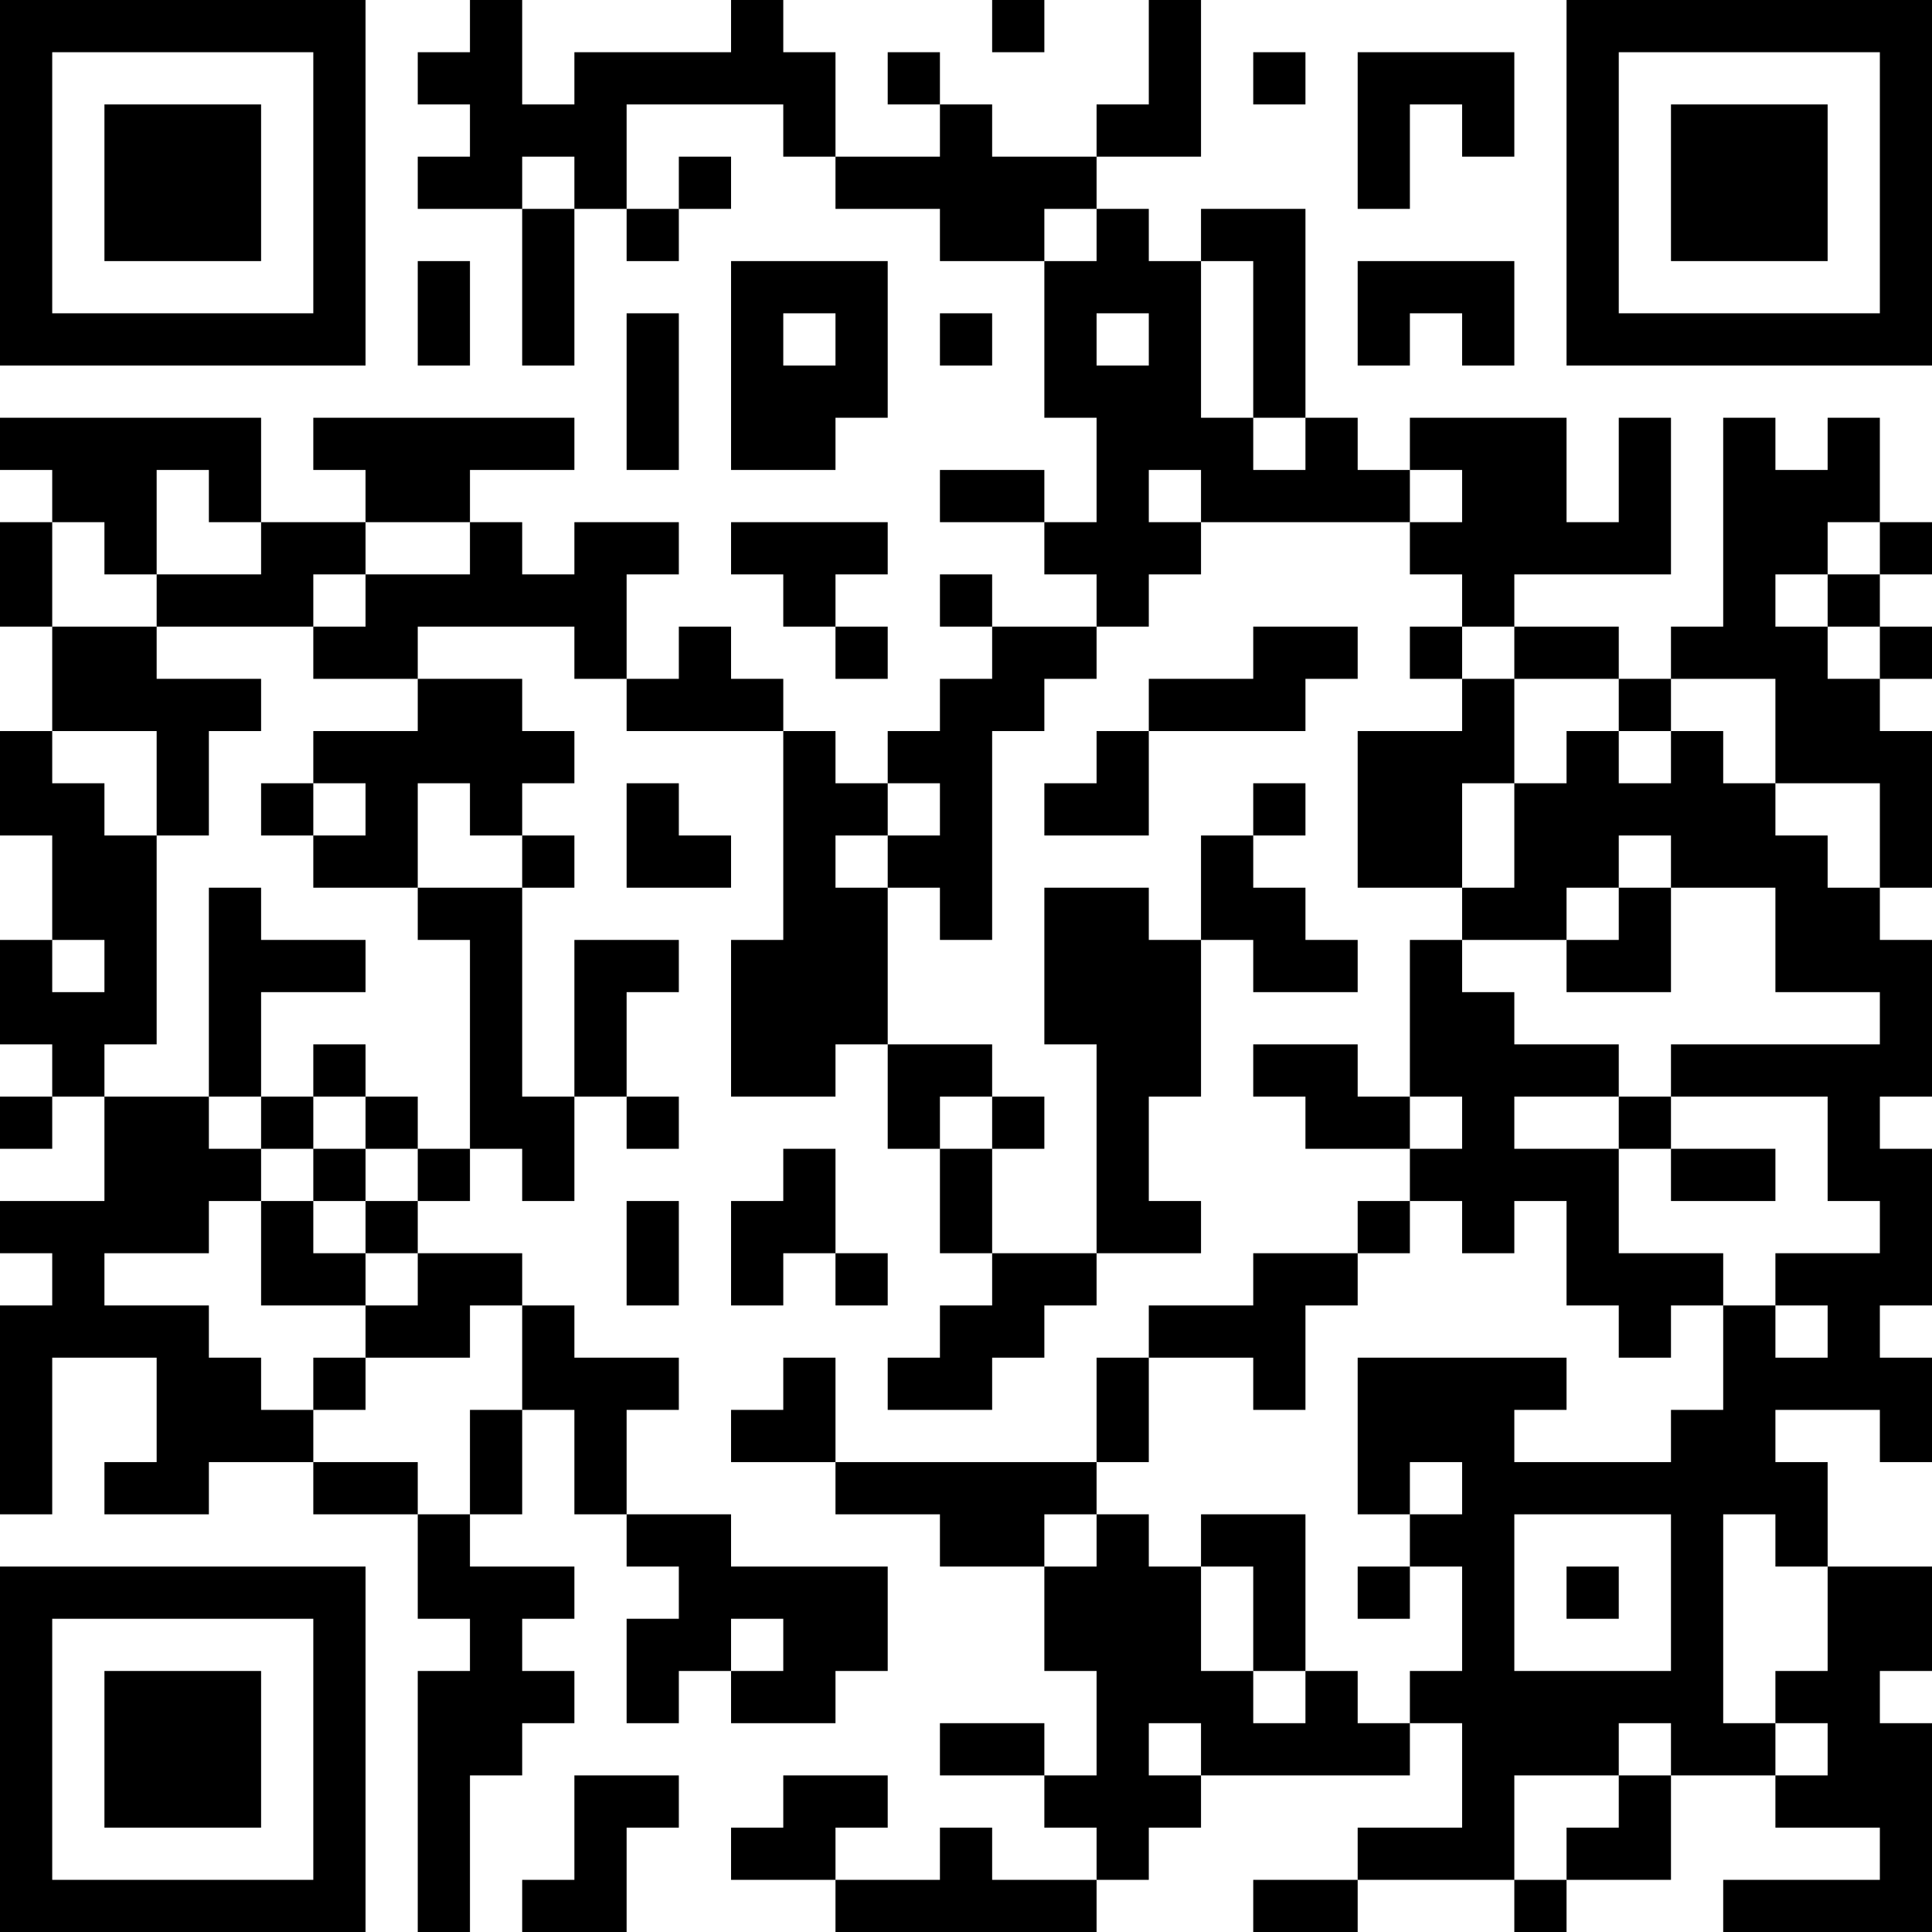 <?xml version="1.0" encoding="UTF-8"?>
<svg xmlns="http://www.w3.org/2000/svg" version="1.1" width="250" height="250" viewBox="0 0 250 250"><rect x="0" y="0" width="250" height="250" fill="#ffffff"/><g transform="scale(6.757)"><g transform="translate(0,0)"><path fill-rule="evenodd" d="M9 0L9 1L8 1L8 2L9 2L9 3L8 3L8 4L10 4L10 7L11 7L11 4L12 4L12 5L13 5L13 4L14 4L14 3L13 3L13 4L12 4L12 2L15 2L15 3L16 3L16 4L18 4L18 5L20 5L20 8L21 8L21 10L20 10L20 9L18 9L18 10L20 10L20 11L21 11L21 12L19 12L19 11L18 11L18 12L19 12L19 13L18 13L18 14L17 14L17 15L16 15L16 14L15 14L15 13L14 13L14 12L13 12L13 13L12 13L12 11L13 11L13 10L11 10L11 11L10 11L10 10L9 10L9 9L11 9L11 8L6 8L6 9L7 9L7 10L5 10L5 8L0 8L0 9L1 9L1 10L0 10L0 12L1 12L1 14L0 14L0 16L1 16L1 18L0 18L0 20L1 20L1 21L0 21L0 22L1 22L1 21L2 21L2 23L0 23L0 24L1 24L1 25L0 25L0 29L1 29L1 26L3 26L3 28L2 28L2 29L4 29L4 28L6 28L6 29L8 29L8 31L9 31L9 32L8 32L8 37L9 37L9 34L10 34L10 33L11 33L11 32L10 32L10 31L11 31L11 30L9 30L9 29L10 29L10 27L11 27L11 29L12 29L12 30L13 30L13 31L12 31L12 33L13 33L13 32L14 32L14 33L16 33L16 32L17 32L17 30L14 30L14 29L12 29L12 27L13 27L13 26L11 26L11 25L10 25L10 24L8 24L8 23L9 23L9 22L10 22L10 23L11 23L11 21L12 21L12 22L13 22L13 21L12 21L12 19L13 19L13 18L11 18L11 21L10 21L10 17L11 17L11 16L10 16L10 15L11 15L11 14L10 14L10 13L8 13L8 12L11 12L11 13L12 13L12 14L15 14L15 18L14 18L14 21L16 21L16 20L17 20L17 22L18 22L18 24L19 24L19 25L18 25L18 26L17 26L17 27L19 27L19 26L20 26L20 25L21 25L21 24L23 24L23 23L22 23L22 21L23 21L23 18L24 18L24 19L26 19L26 18L25 18L25 17L24 17L24 16L25 16L25 15L24 15L24 16L23 16L23 18L22 18L22 17L20 17L20 20L21 20L21 24L19 24L19 22L20 22L20 21L19 21L19 20L17 20L17 17L18 17L18 18L19 18L19 14L20 14L20 13L21 13L21 12L22 12L22 11L23 11L23 10L27 10L27 11L28 11L28 12L27 12L27 13L28 13L28 14L26 14L26 17L28 17L28 18L27 18L27 21L26 21L26 20L24 20L24 21L25 21L25 22L27 22L27 23L26 23L26 24L24 24L24 25L22 25L22 26L21 26L21 28L16 28L16 26L15 26L15 27L14 27L14 28L16 28L16 29L18 29L18 30L20 30L20 32L21 32L21 34L20 34L20 33L18 33L18 34L20 34L20 35L21 35L21 36L19 36L19 35L18 35L18 36L16 36L16 35L17 35L17 34L15 34L15 35L14 35L14 36L16 36L16 37L21 37L21 36L22 36L22 35L23 35L23 34L27 34L27 33L28 33L28 35L26 35L26 36L24 36L24 37L26 37L26 36L29 36L29 37L30 37L30 36L32 36L32 34L34 34L34 35L36 35L36 36L33 36L33 37L37 37L37 33L36 33L36 32L37 32L37 30L35 30L35 28L34 28L34 27L36 27L36 28L37 28L37 26L36 26L36 25L37 25L37 22L36 22L36 21L37 21L37 18L36 18L36 17L37 17L37 14L36 14L36 13L37 13L37 12L36 12L36 11L37 11L37 10L36 10L36 8L35 8L35 9L34 9L34 8L33 8L33 12L32 12L32 13L31 13L31 12L29 12L29 11L32 11L32 8L31 8L31 10L30 10L30 8L27 8L27 9L26 9L26 8L25 8L25 4L23 4L23 5L22 5L22 4L21 4L21 3L23 3L23 0L22 0L22 2L21 2L21 3L19 3L19 2L18 2L18 1L17 1L17 2L18 2L18 3L16 3L16 1L15 1L15 0L14 0L14 1L11 1L11 2L10 2L10 0ZM19 0L19 1L20 1L20 0ZM24 1L24 2L25 2L25 1ZM26 1L26 4L27 4L27 2L28 2L28 3L29 3L29 1ZM10 3L10 4L11 4L11 3ZM20 4L20 5L21 5L21 4ZM8 5L8 7L9 7L9 5ZM14 5L14 9L16 9L16 8L17 8L17 5ZM23 5L23 8L24 8L24 9L25 9L25 8L24 8L24 5ZM26 5L26 7L27 7L27 6L28 6L28 7L29 7L29 5ZM12 6L12 9L13 9L13 6ZM15 6L15 7L16 7L16 6ZM18 6L18 7L19 7L19 6ZM21 6L21 7L22 7L22 6ZM3 9L3 11L2 11L2 10L1 10L1 12L3 12L3 13L5 13L5 14L4 14L4 16L3 16L3 14L1 14L1 15L2 15L2 16L3 16L3 20L2 20L2 21L4 21L4 22L5 22L5 23L4 23L4 24L2 24L2 25L4 25L4 26L5 26L5 27L6 27L6 28L8 28L8 29L9 29L9 27L10 27L10 25L9 25L9 26L7 26L7 25L8 25L8 24L7 24L7 23L8 23L8 22L9 22L9 18L8 18L8 17L10 17L10 16L9 16L9 15L8 15L8 17L6 17L6 16L7 16L7 15L6 15L6 14L8 14L8 13L6 13L6 12L7 12L7 11L9 11L9 10L7 10L7 11L6 11L6 12L3 12L3 11L5 11L5 10L4 10L4 9ZM22 9L22 10L23 10L23 9ZM27 9L27 10L28 10L28 9ZM14 10L14 11L15 11L15 12L16 12L16 13L17 13L17 12L16 12L16 11L17 11L17 10ZM35 10L35 11L34 11L34 12L35 12L35 13L36 13L36 12L35 12L35 11L36 11L36 10ZM24 12L24 13L22 13L22 14L21 14L21 15L20 15L20 16L22 16L22 14L25 14L25 13L26 13L26 12ZM28 12L28 13L29 13L29 15L28 15L28 17L29 17L29 15L30 15L30 14L31 14L31 15L32 15L32 14L33 14L33 15L34 15L34 16L35 16L35 17L36 17L36 15L34 15L34 13L32 13L32 14L31 14L31 13L29 13L29 12ZM5 15L5 16L6 16L6 15ZM12 15L12 17L14 17L14 16L13 16L13 15ZM17 15L17 16L16 16L16 17L17 17L17 16L18 16L18 15ZM31 16L31 17L30 17L30 18L28 18L28 19L29 19L29 20L31 20L31 21L29 21L29 22L31 22L31 24L33 24L33 25L32 25L32 26L31 26L31 25L30 25L30 23L29 23L29 24L28 24L28 23L27 23L27 24L26 24L26 25L25 25L25 27L24 27L24 26L22 26L22 28L21 28L21 29L20 29L20 30L21 30L21 29L22 29L22 30L23 30L23 32L24 32L24 33L25 33L25 32L26 32L26 33L27 33L27 32L28 32L28 30L27 30L27 29L28 29L28 28L27 28L27 29L26 29L26 26L30 26L30 27L29 27L29 28L32 28L32 27L33 27L33 25L34 25L34 26L35 26L35 25L34 25L34 24L36 24L36 23L35 23L35 21L32 21L32 20L36 20L36 19L34 19L34 17L32 17L32 16ZM4 17L4 21L5 21L5 22L6 22L6 23L5 23L5 25L7 25L7 24L6 24L6 23L7 23L7 22L8 22L8 21L7 21L7 20L6 20L6 21L5 21L5 19L7 19L7 18L5 18L5 17ZM31 17L31 18L30 18L30 19L32 19L32 17ZM1 18L1 19L2 19L2 18ZM6 21L6 22L7 22L7 21ZM18 21L18 22L19 22L19 21ZM27 21L27 22L28 22L28 21ZM31 21L31 22L32 22L32 23L34 23L34 22L32 22L32 21ZM15 22L15 23L14 23L14 25L15 25L15 24L16 24L16 25L17 25L17 24L16 24L16 22ZM12 23L12 25L13 25L13 23ZM6 26L6 27L7 27L7 26ZM23 29L23 30L24 30L24 32L25 32L25 29ZM29 29L29 32L32 32L32 29ZM33 29L33 33L34 33L34 34L35 34L35 33L34 33L34 32L35 32L35 30L34 30L34 29ZM26 30L26 31L27 31L27 30ZM30 30L30 31L31 31L31 30ZM14 31L14 32L15 32L15 31ZM22 33L22 34L23 34L23 33ZM31 33L31 34L29 34L29 36L30 36L30 35L31 35L31 34L32 34L32 33ZM11 34L11 36L10 36L10 37L12 37L12 35L13 35L13 34ZM0 0L0 7L7 7L7 0ZM1 1L1 6L6 6L6 1ZM2 2L2 5L5 5L5 2ZM30 0L30 7L37 7L37 0ZM31 1L31 6L36 6L36 1ZM32 2L32 5L35 5L35 2ZM0 30L0 37L7 37L7 30ZM1 31L1 36L6 36L6 31ZM2 32L2 35L5 35L5 32Z" fill="#000000"/></g></g></svg>
